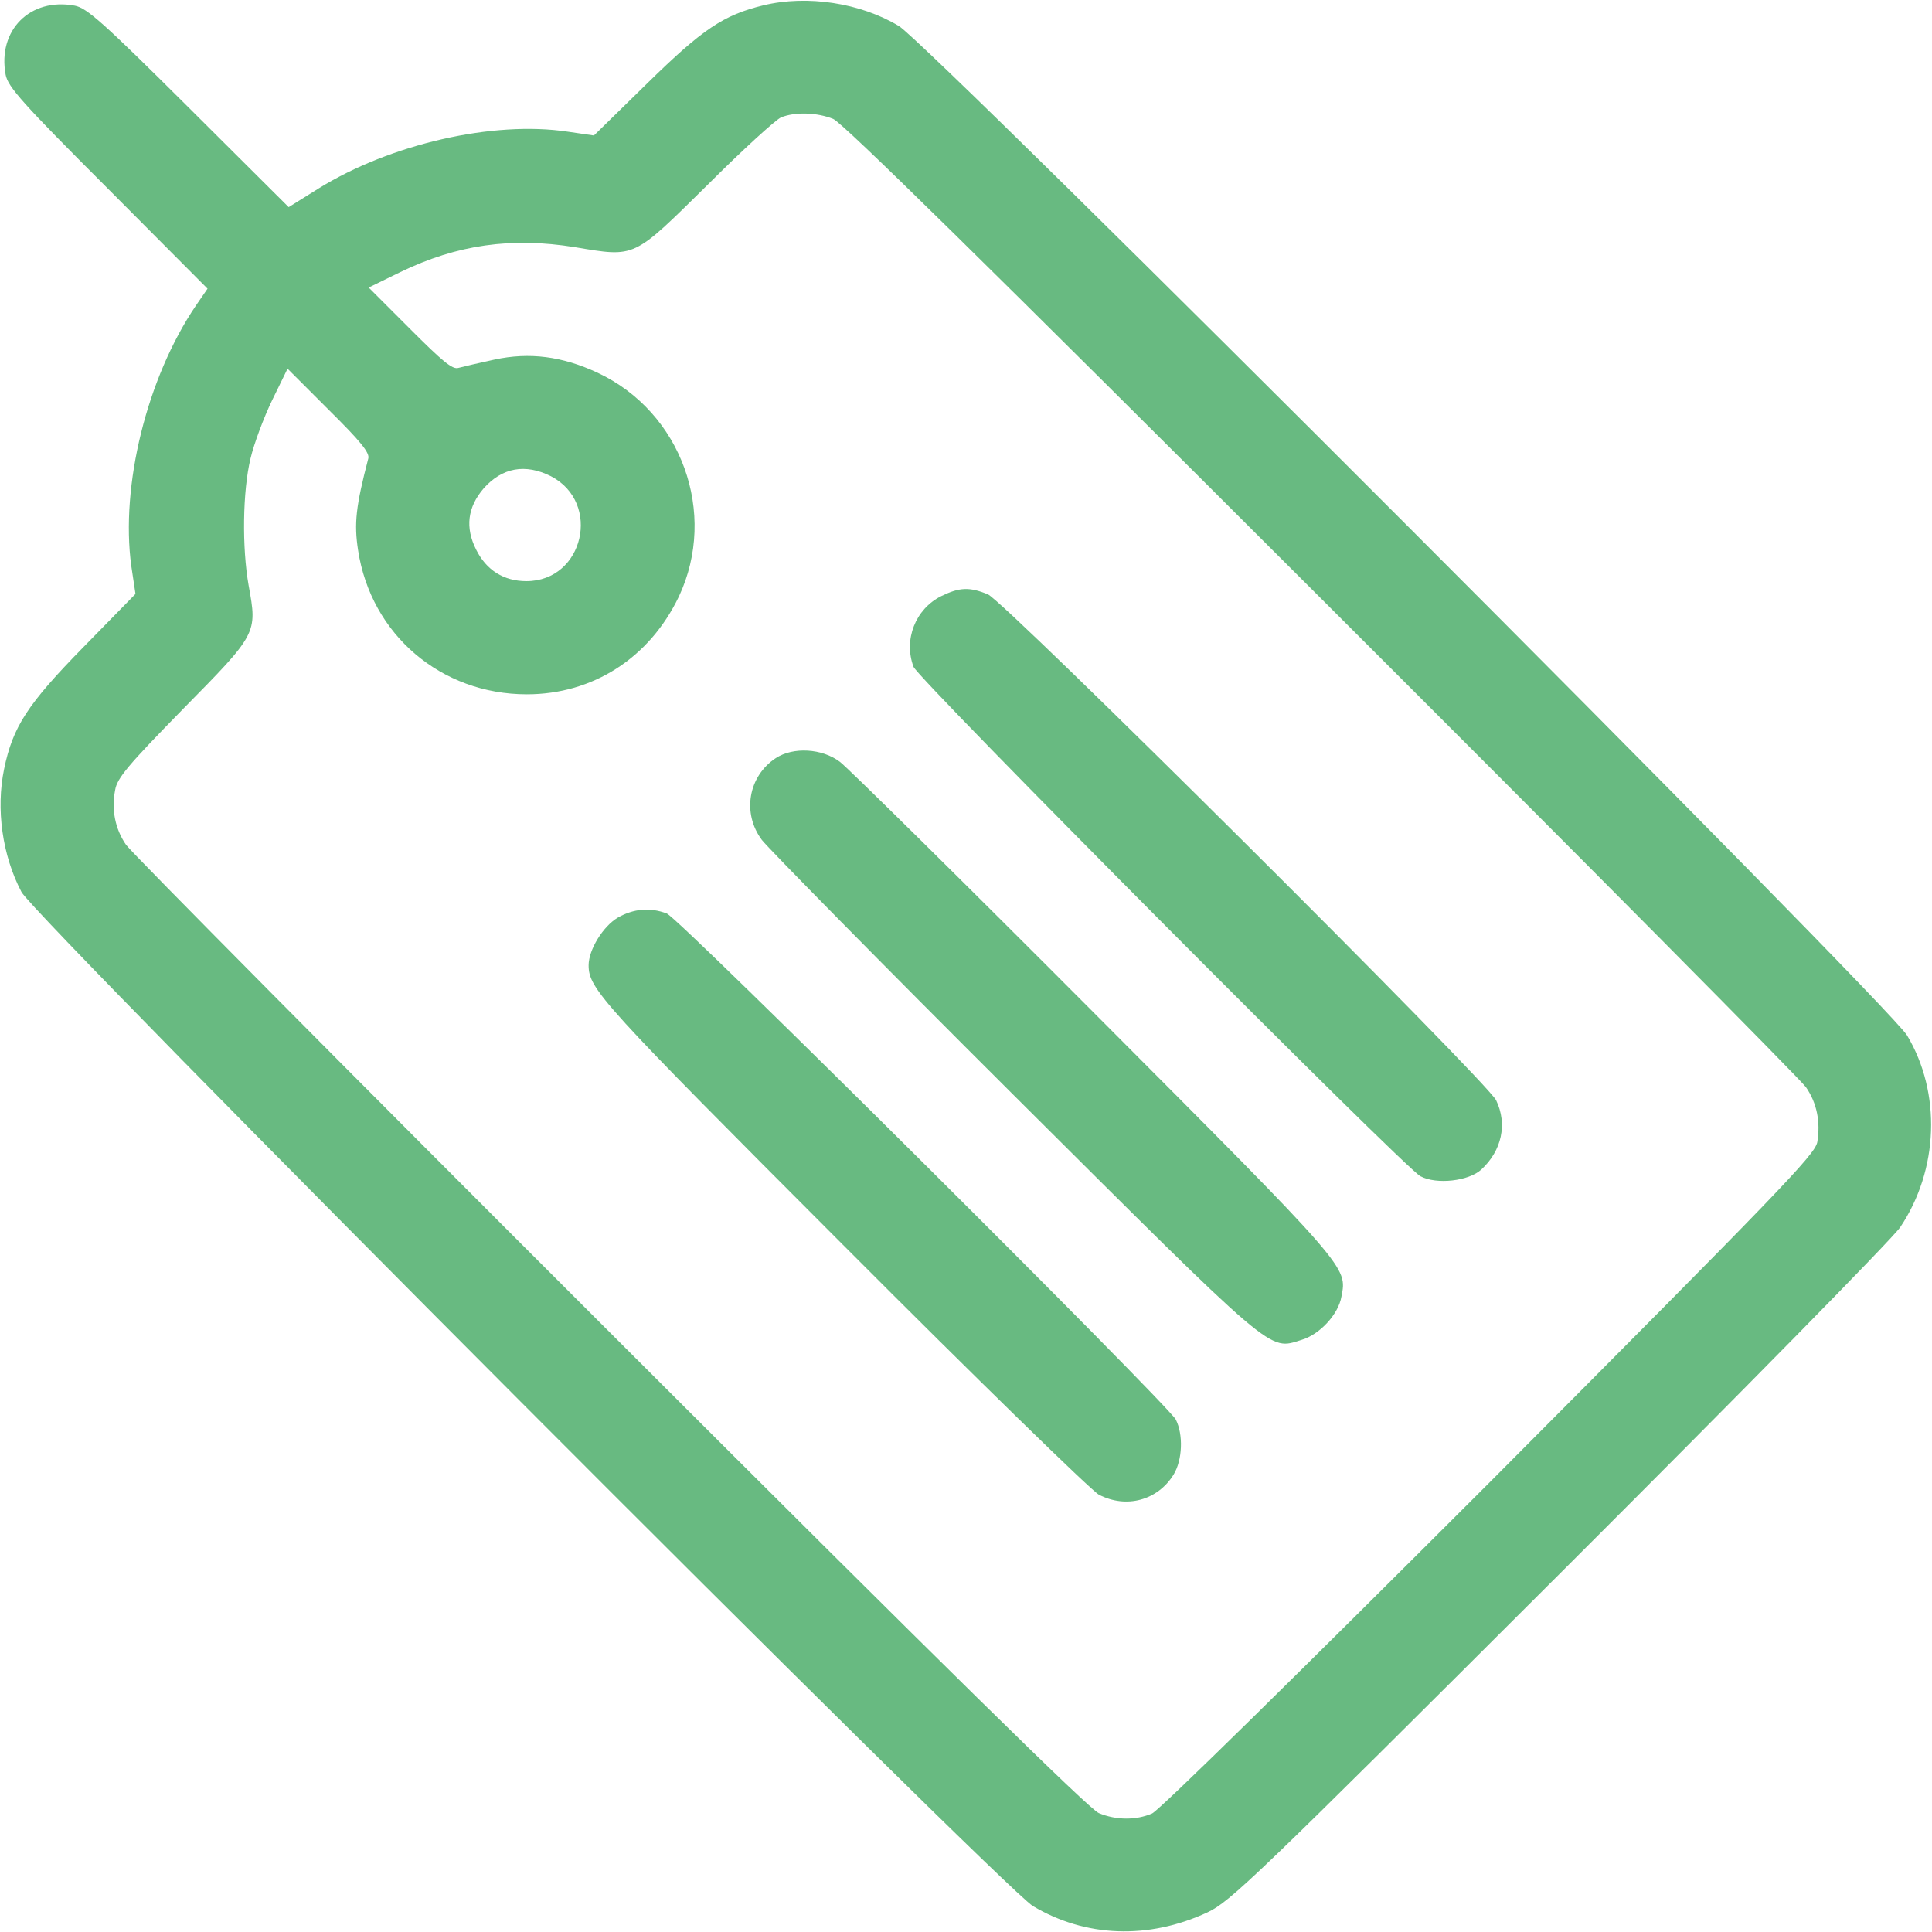<svg width="24" height="24" viewBox="0 0 24 24" fill="none" xmlns="http://www.w3.org/2000/svg">
<g clip-path="url(#clip0_434_879)">
<path d="M9.483 0.066C8.986 0.187 8.728 0.361 8.039 1.036L7.378 1.683L7.055 1.636C6.127 1.495 4.847 1.791 3.961 2.339L3.586 2.573L2.344 1.336C1.28 0.277 1.078 0.098 0.928 0.07C0.375 -0.033 -0.033 0.375 0.07 0.928C0.098 1.078 0.276 1.28 1.341 2.344L2.578 3.586L2.433 3.797C1.823 4.697 1.495 6.037 1.631 7.031L1.683 7.378L1.036 8.039C0.342 8.747 0.159 9.028 0.051 9.553C-0.052 10.05 0.028 10.627 0.267 11.081C0.441 11.409 12.441 23.438 12.83 23.677C13.481 24.066 14.264 24.098 15 23.756C15.281 23.625 15.595 23.325 19.373 19.552C21.609 17.32 23.517 15.38 23.606 15.244C24.084 14.531 24.117 13.575 23.691 12.863C23.466 12.483 11.555 0.558 11.166 0.323C10.692 0.037 10.031 -0.066 9.483 0.066ZM10.35 1.477C10.472 1.528 12.244 3.272 16.42 7.444C19.664 10.683 22.369 13.411 22.434 13.505C22.57 13.701 22.617 13.936 22.575 14.189C22.542 14.348 22.111 14.794 18.502 18.417C16.148 20.77 14.4 22.491 14.311 22.528C14.114 22.613 13.866 22.613 13.65 22.523C13.528 22.472 11.756 20.728 7.58 16.556C4.336 13.317 1.631 10.589 1.566 10.495C1.43 10.298 1.383 10.059 1.43 9.816C1.453 9.666 1.594 9.502 2.273 8.808C3.197 7.87 3.197 7.87 3.089 7.275C3.005 6.802 3.014 6.103 3.112 5.695C3.155 5.512 3.276 5.189 3.38 4.973L3.572 4.58L4.083 5.091C4.481 5.484 4.594 5.625 4.575 5.695C4.42 6.291 4.397 6.502 4.448 6.834C4.608 7.884 5.48 8.625 6.544 8.625C7.364 8.625 8.067 8.175 8.433 7.411C8.92 6.375 8.466 5.119 7.425 4.631C6.984 4.425 6.577 4.373 6.141 4.467C5.948 4.509 5.747 4.556 5.695 4.57C5.62 4.594 5.494 4.486 5.091 4.083L4.58 3.572L4.973 3.38C5.681 3.037 6.356 2.944 7.139 3.07C7.903 3.197 7.856 3.216 8.789 2.297C9.225 1.861 9.637 1.486 9.703 1.458C9.877 1.387 10.153 1.397 10.35 1.477ZM6.844 5.916C7.476 6.244 7.252 7.219 6.539 7.219C6.258 7.219 6.042 7.083 5.916 6.83C5.775 6.553 5.808 6.3 6.009 6.066C6.239 5.808 6.525 5.756 6.844 5.916Z" fill="#68BA81"/>
<path d="M11.691 7.406C11.372 7.566 11.222 7.945 11.348 8.283C11.405 8.437 17.442 14.503 17.644 14.611C17.845 14.719 18.248 14.672 18.403 14.527C18.656 14.292 18.727 13.964 18.586 13.669C18.478 13.439 12.483 7.472 12.272 7.383C12.042 7.289 11.92 7.294 11.691 7.406Z" fill="#68BA81"/>
<path d="M9.638 9.417C9.295 9.642 9.216 10.102 9.464 10.434C9.539 10.533 10.945 11.963 12.591 13.603C15.872 16.87 15.755 16.772 16.167 16.645C16.392 16.58 16.627 16.327 16.664 16.106C16.735 15.736 16.772 15.773 13.599 12.591C11.958 10.945 10.533 9.539 10.434 9.464C10.21 9.295 9.853 9.277 9.638 9.417Z" fill="#68BA81"/>
<path d="M7.673 11.4C7.491 11.508 7.312 11.798 7.312 11.991C7.312 12.286 7.477 12.464 10.467 15.459C12.131 17.128 13.556 18.516 13.65 18.567C13.992 18.745 14.381 18.637 14.578 18.319C14.691 18.136 14.7 17.817 14.606 17.634C14.498 17.438 8.433 11.4 8.283 11.348C8.077 11.269 7.87 11.287 7.673 11.4Z" fill="#68BA81"/>
</g>
<defs>
<clipPath id="clip0_434_879">
<rect width="24" height="24" fill="white"/>
</clipPath>
</defs>
</svg>

